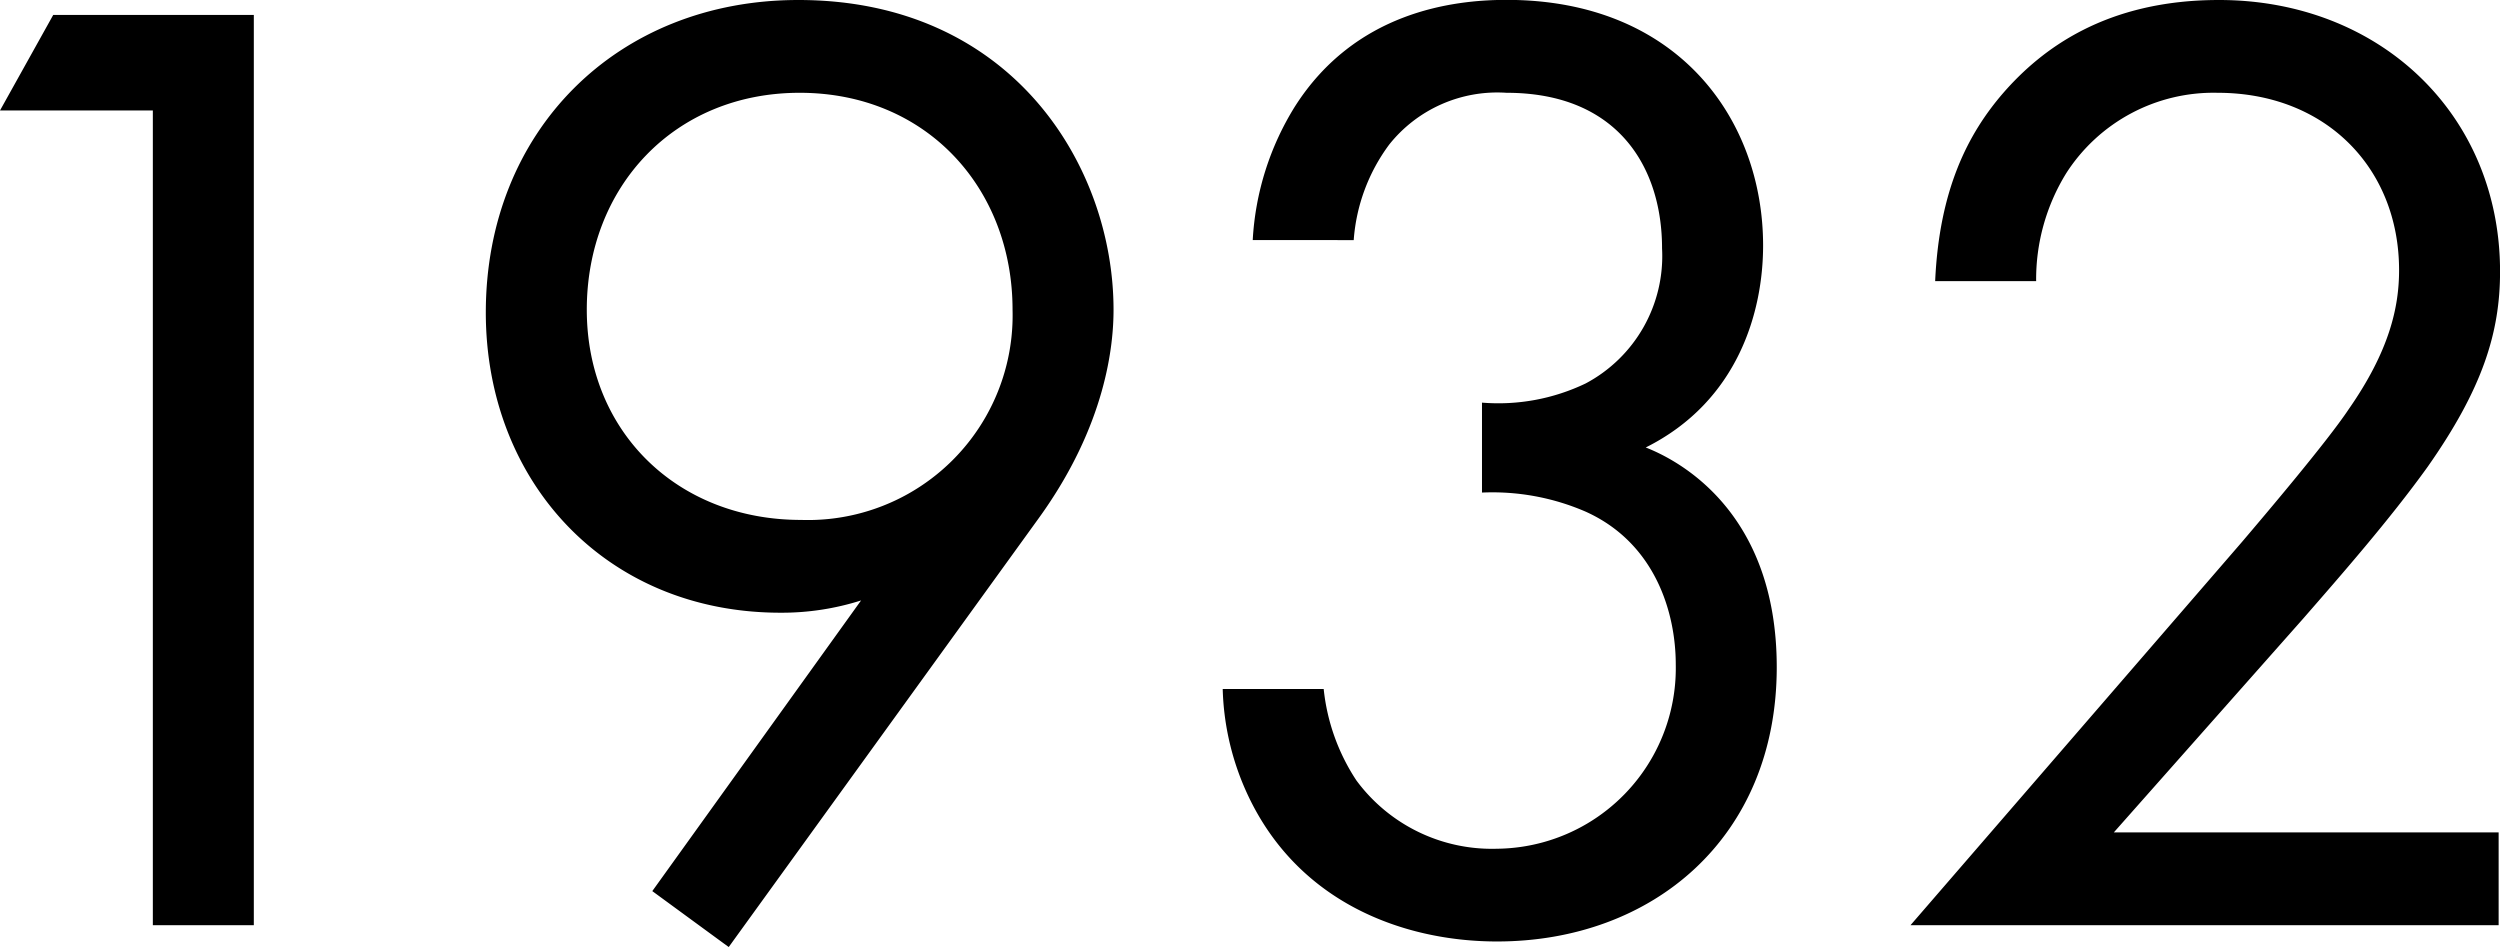 <svg xmlns="http://www.w3.org/2000/svg" width="161.216" height="61.072" viewBox="0 0 161.216 61.072">
  <path id="history_txt8" d="M23.408,0H29.92V-58.7H16.984l-3.432,6.16h9.856ZM60.544,1.408,80.52-26.224c4.4-6.072,4.84-11.264,4.84-13.464,0-9.24-6.512-19.976-20.328-19.976-11.7,0-20.152,8.448-20.152,20.152,0,10.912,7.744,19.36,19.008,19.36a16.863,16.863,0,0,0,5.192-.792L55.616-2.2ZM65.12-53.68c8.184,0,13.728,6.16,13.728,13.992a13.2,13.2,0,0,1-13.64,13.552c-8.008,0-13.816-5.72-13.816-13.552C51.392-47.608,57.024-53.68,65.12-53.68Zm35.728,9.5a11.752,11.752,0,0,1,2.288-6.16A8.908,8.908,0,0,1,110.7-53.68c7.216,0,10.032,4.84,10.032,10.032a9.3,9.3,0,0,1-4.928,8.712A13.014,13.014,0,0,1,109.12-33.7V-27.9a15.124,15.124,0,0,1,6.688,1.232c4.488,2.024,5.808,6.512,5.808,9.856a11.646,11.646,0,0,1-11.528,11.88,10.861,10.861,0,0,1-9.064-4.4,13.171,13.171,0,0,1-2.112-5.9H92.4a17.221,17.221,0,0,0,1.32,6.16c3.168,7.568,10.3,10.12,16.368,10.12,10.032,0,18.04-6.688,18.04-17.688,0-10.12-6.424-13.376-8.448-14.168,5.984-2.992,7.568-8.8,7.568-13.024,0-8.1-5.456-15.84-16.544-15.84-3.52,0-9.768.792-13.64,6.864a18.158,18.158,0,0,0-2.728,8.624ZM174.68,0V-5.984H149.864L162.1-19.8c2.376-2.728,5.544-6.336,8.008-9.768,3.52-5.016,4.664-8.624,4.664-12.584,0-10.12-7.744-17.512-18.128-17.512-7.3,0-11.44,3.168-13.9,5.984-2.288,2.64-4.136,6.248-4.4,12.144h6.512a13.023,13.023,0,0,1,1.936-6.952,11.287,11.287,0,0,1,9.768-5.192c6.952,0,11.7,4.84,11.7,11.44,0,2.376-.616,5.192-3.256,8.976-1.408,2.112-5.368,6.776-6.864,8.536L136.752,0Z" transform="translate(-13.552 59.664)"/>
</svg>
